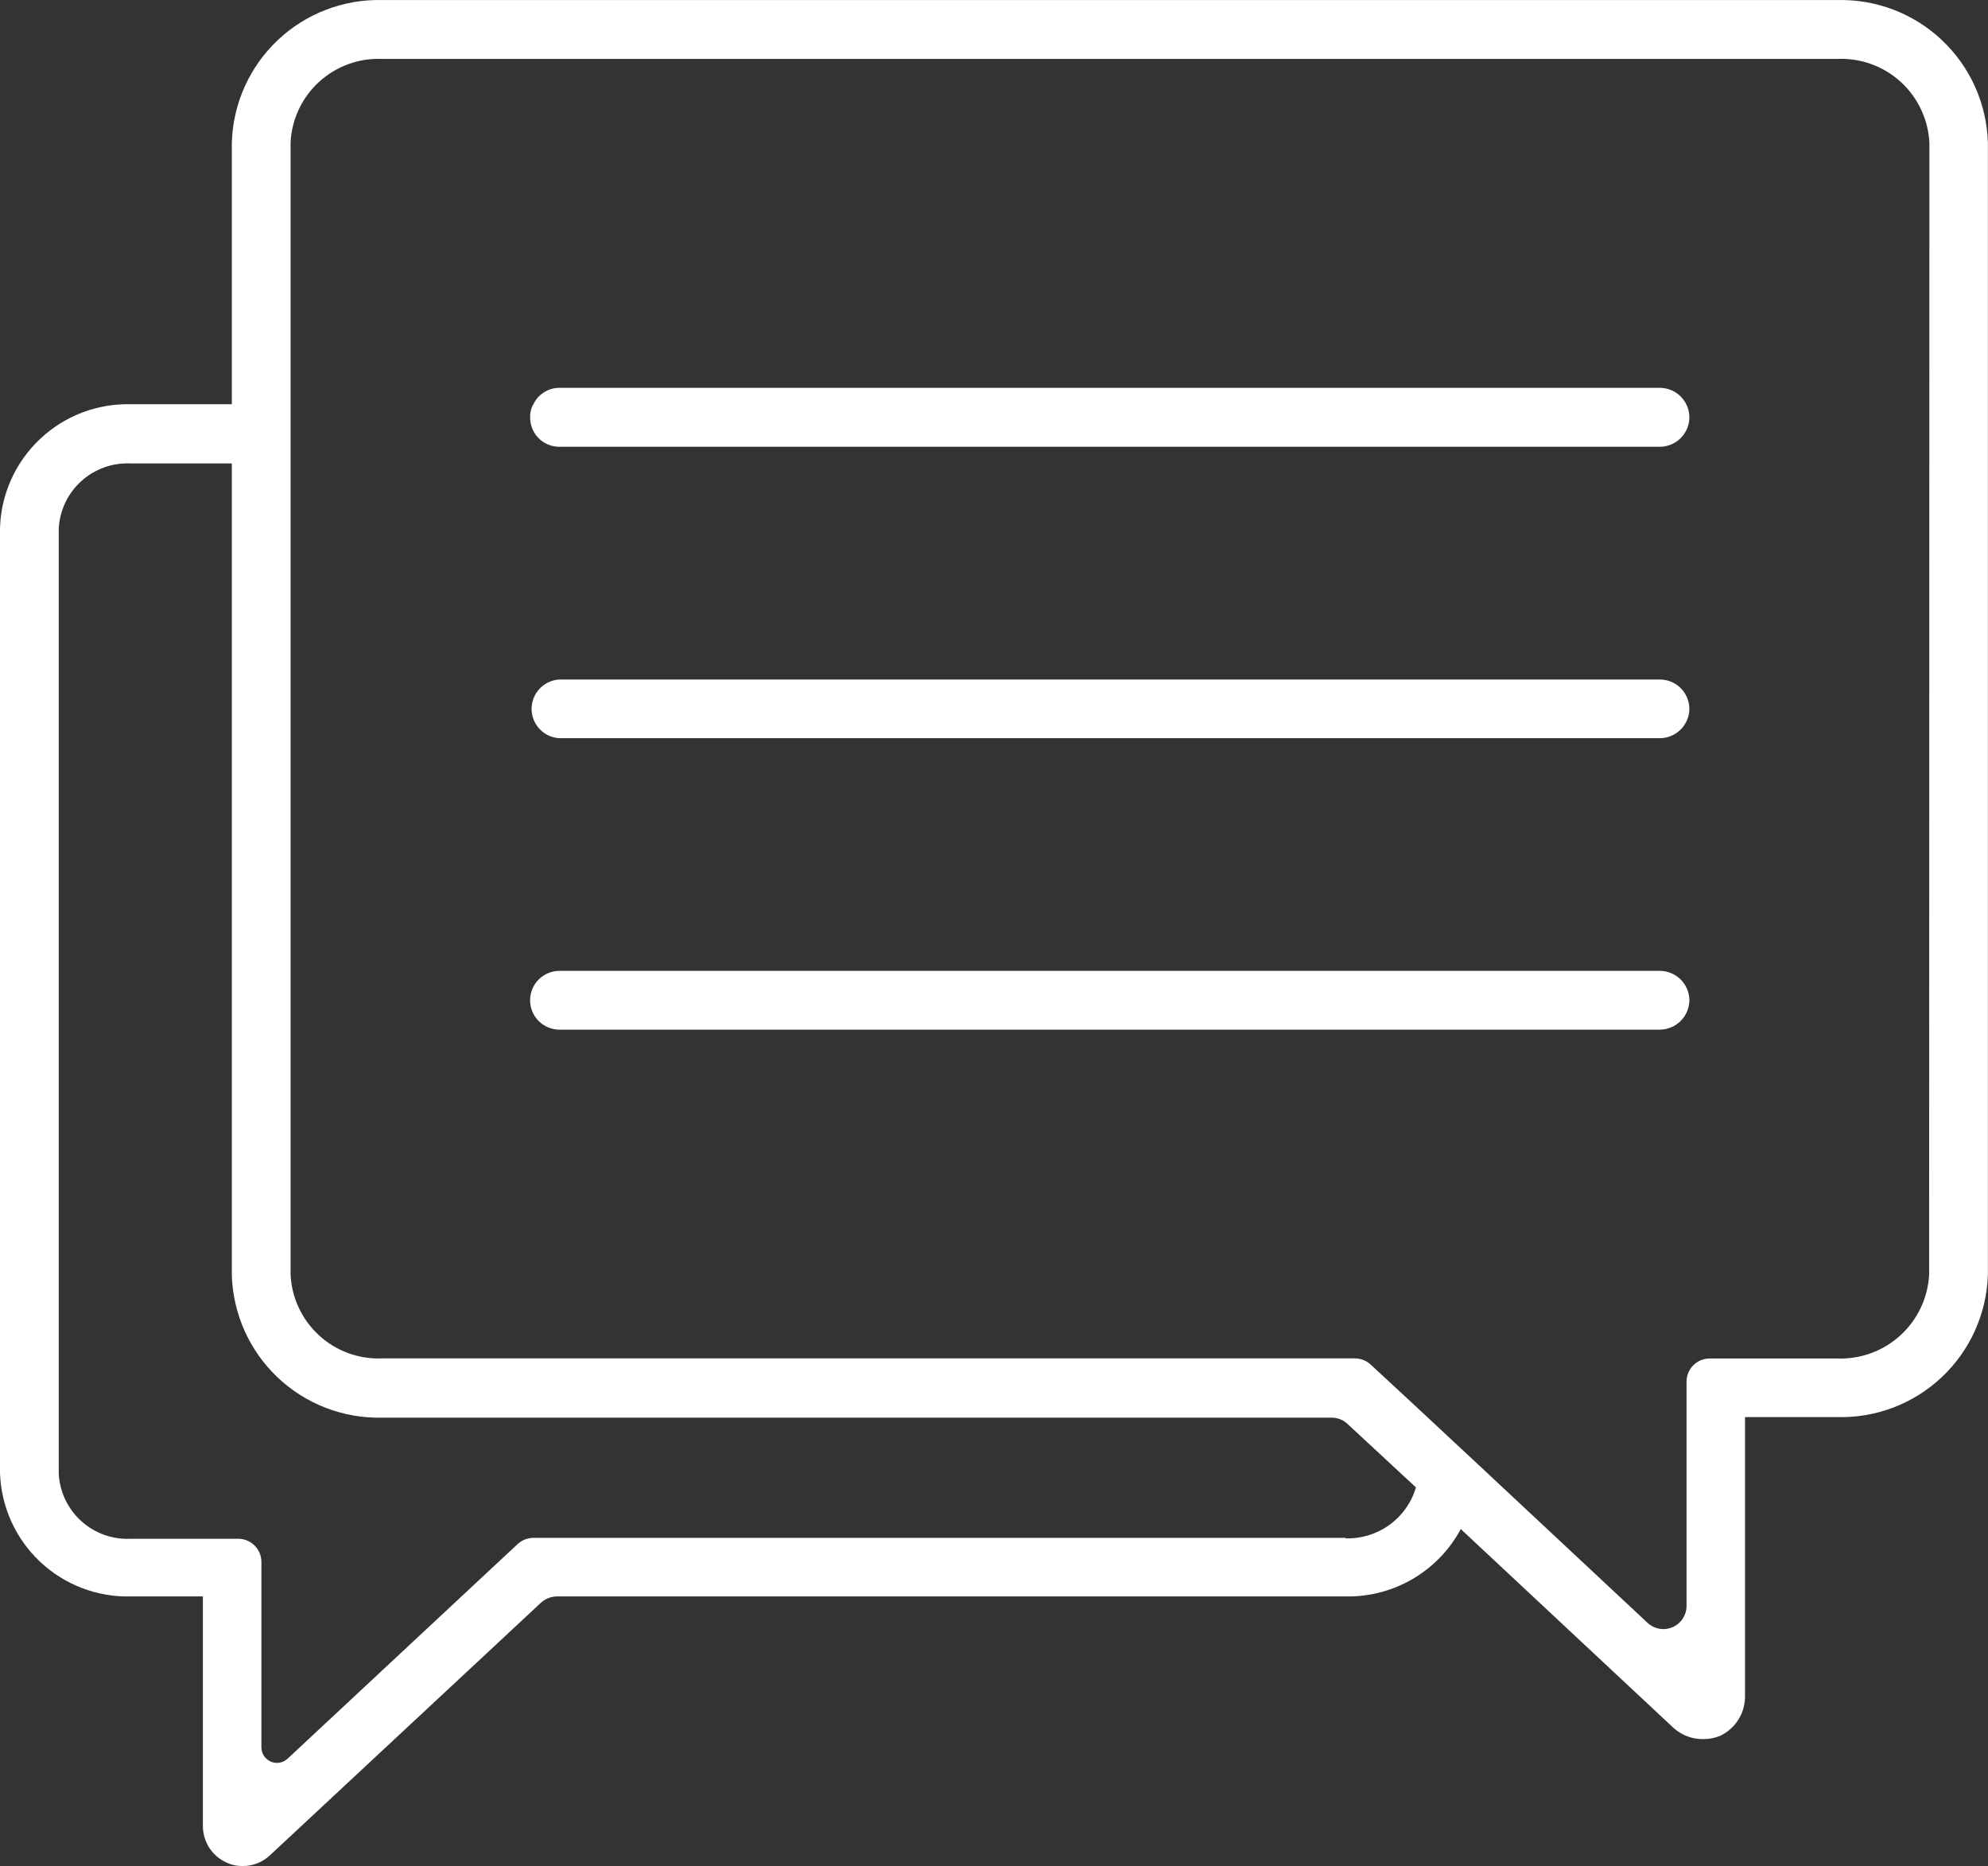 <svg id="picto_contact" xmlns="http://www.w3.org/2000/svg" xmlns:xlink="http://www.w3.org/1999/xlink" width="50.415" height="47.313" viewBox="0 0 50.415 47.313">
  <rect x="0" y="0" width="50.415" height="47.313" fill="#333333" stroke="none"/>
  <defs>
    <clipPath id="clip-path">
      <path id="Tracé_150" data-name="Tracé 150" d="M46.652-423.1H9.764a3.727,3.727,0,0,0-2.653,1.02,3.724,3.724,0,0,0-1.161,2.594v6.634H3.389a3.234,3.234,0,0,0-2.306.884,3.235,3.235,0,0,0-1.012,2.253v23.952a3.235,3.235,0,0,0,1.012,2.253,3.234,3.234,0,0,0,2.306.884H5.216v5.821a1.016,1.016,0,0,0,.616.934.894.894,0,0,0,.392.08,1,1,0,0,0,.7-.279l6.864-6.395a.611.611,0,0,1,.408-.161h20a3.243,3.243,0,0,0,1.7-.443,3.245,3.245,0,0,0,1.22-1.265l5.4,5.046a1.093,1.093,0,0,0,.735.279,1.117,1.117,0,0,0,.437-.081,1.1,1.1,0,0,0,.636-.992v-7.091h2.326a3.725,3.725,0,0,0,2.665-1.013,3.726,3.726,0,0,0,1.168-2.6v-28.7a3.725,3.725,0,0,0-1.168-2.6,3.725,3.725,0,0,0-2.665-1.013ZM34.193-384.111H13.6a.591.591,0,0,0-.406.161l-5.83,5.438a.393.393,0,0,1-.425.074A.393.393,0,0,1,6.7-378.8V-383.5a.588.588,0,0,0-.588-.588H3.389a1.742,1.742,0,0,1-1.255-.446,1.743,1.743,0,0,1-.573-1.2v-23.97a1.742,1.742,0,0,1,.573-1.2,1.741,1.741,0,0,1,1.255-.447H5.95v20.578a3.725,3.725,0,0,0,1.161,2.594,3.725,3.725,0,0,0,2.653,1.02H33.843a.59.59,0,0,1,.4.159l1.736,1.61h0a1.8,1.8,0,0,1-.674.951,1.8,1.8,0,0,1-1.114.34Zm14.8-6.668a2.249,2.249,0,0,1-.735,1.54,2.249,2.249,0,0,1-1.6.58H43.429a.588.588,0,0,0-.588.588v5.667a.587.587,0,0,1-.354.557.588.588,0,0,1-.648-.122L37.525-386l-1.491-1.39-1.2-1.112h0a.589.589,0,0,0-.406-.159H9.763a2.229,2.229,0,0,1-1.6-.583,2.23,2.23,0,0,1-.723-1.543v-28.7a2.229,2.229,0,0,1,.724-1.54,2.229,2.229,0,0,1,1.6-.58H46.652a2.245,2.245,0,0,1,1.616.577A2.245,2.245,0,0,1,49-419.478Zm-6.079-21.748a.753.753,0,0,1-.221.533.752.752,0,0,1-.534.22h-27.9a.738.738,0,0,1-.533-.221.738.738,0,0,1-.21-.538.569.569,0,0,1,.081-.317.729.729,0,0,1,.655-.418H42.15a.751.751,0,0,1,.763.735Zm0,7.387a.755.755,0,0,1-.755.755h-27.9a.745.745,0,0,1-.707-.744.745.745,0,0,1,.707-.744H42.158a.749.749,0,0,1,.755.728Zm0,7.389a.755.755,0,0,1-.755.755h-27.9a.745.745,0,0,1-.745-.745.745.745,0,0,1,.745-.745H42.158a.751.751,0,0,1,.755.729Z" transform="translate(-0.071 423.101)" fill="none"/>
    </clipPath>
  </defs>
  <g id="Groupe_235" data-name="Groupe 235" clip-path="url(#clip-path)">
    <path id="Tracé_149" data-name="Tracé 149" d="M-.929-424.344H49.71v47.567H-.929Z" transform="translate(0.817 424.205)" fill="#fff"/>
  </g>
</svg>
